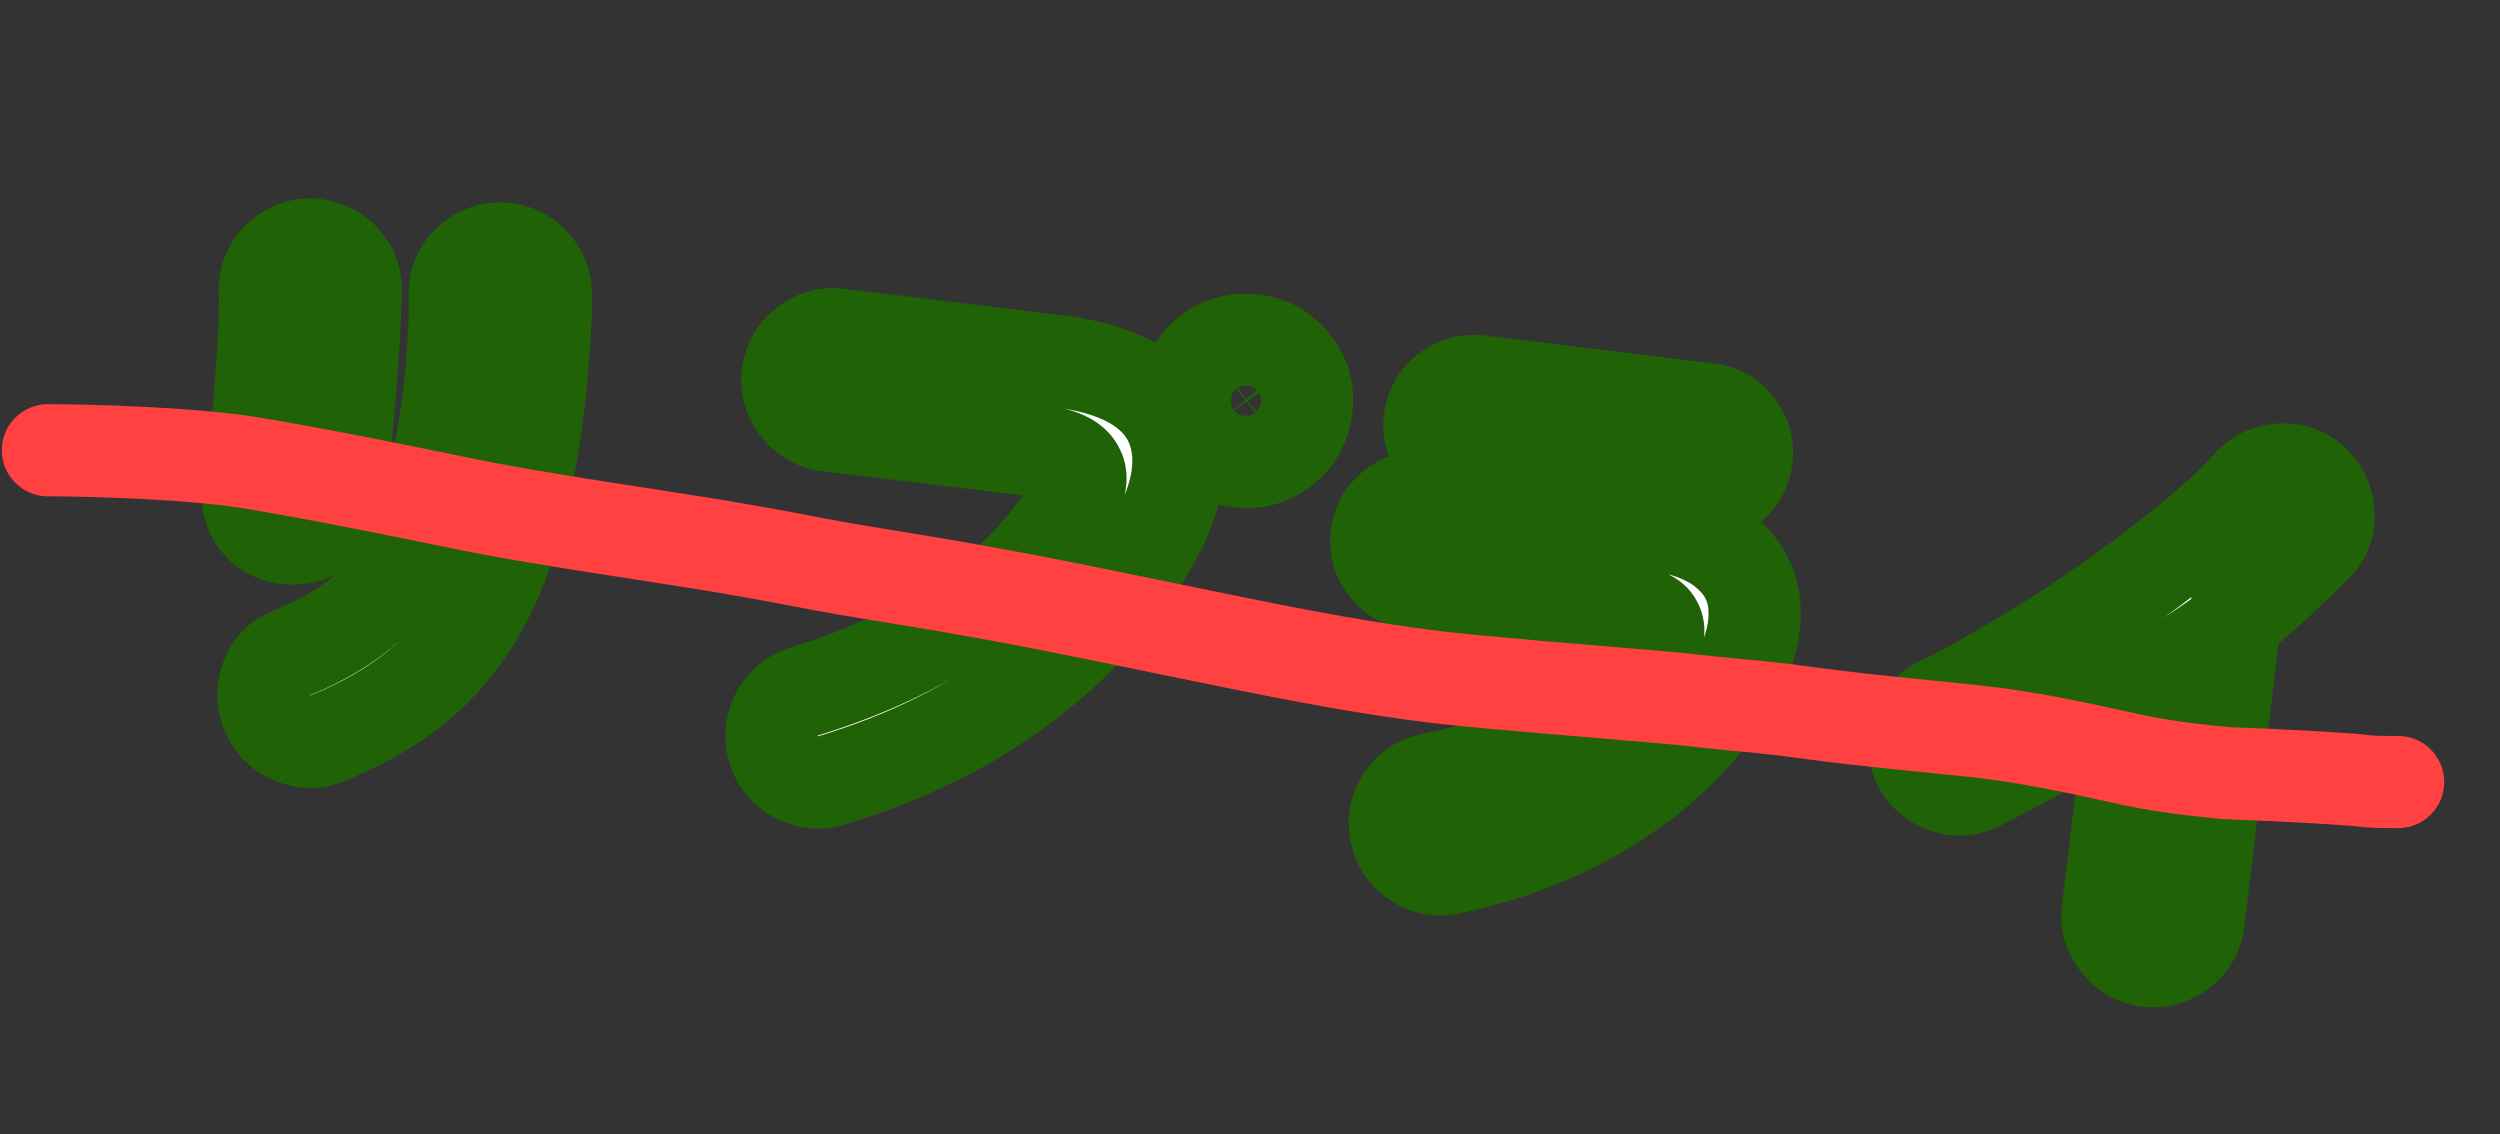 <svg width="313" height="142" viewBox="0 0 313 142" fill="none" xmlns="http://www.w3.org/2000/svg">
<rect x="0" y="0" width="313" height="142" fill="#333333" stroke="none"/>
<mask id="path-1-outside-1_40001603_10731" maskUnits="userSpaceOnUse" x="19.403" y="20.306" width="280.284" height="109.303" fill="black">
<rect fill="white" x="19.403" y="20.306" width="280.284" height="109.303"/>
<path d="M40.945 92.444C39.482 93.06 37.998 93.029 36.493 92.35C35.031 91.727 34.017 90.686 33.45 89.229C32.84 87.717 32.819 86.251 33.388 84.832C33.962 83.365 34.978 82.347 36.436 81.78C39.564 80.523 42.249 79.038 44.489 77.326C46.73 75.614 48.597 73.509 50.09 71.012C51.633 68.521 52.892 65.5 53.868 61.948C54.844 58.397 55.628 54.177 56.221 49.29C56.464 47.286 56.657 45.077 56.801 42.665C56.945 40.252 56.986 38.273 56.926 36.728C56.92 35.141 57.504 33.798 58.679 32.701C59.853 31.603 61.207 31.073 62.74 31.11C64.322 31.153 65.64 31.735 66.695 32.854C67.798 33.98 68.353 35.337 68.358 36.925C68.377 38.811 68.285 41.007 68.08 43.512C67.931 45.973 67.716 48.353 67.438 50.65C66.596 57.59 65.254 63.751 63.411 69.131C61.569 74.512 58.874 79.145 55.329 83.029C51.789 86.865 46.994 90.003 40.945 92.444ZM35.439 67.302C33.887 67.014 32.693 66.225 31.858 64.933C31.072 63.648 30.855 62.158 31.209 60.465C31.467 59.158 31.718 57.502 31.961 55.498C32.204 53.494 32.415 51.337 32.596 49.029C32.777 46.719 32.928 44.456 33.048 42.239C33.168 40.022 33.206 38.068 33.163 36.376C33.175 34.642 33.766 33.251 34.934 32.202C36.109 31.105 37.462 30.574 38.995 30.611C40.571 30.703 41.889 31.285 42.95 32.356C44.01 33.427 44.543 34.756 44.549 36.344C44.524 37.779 44.445 39.654 44.313 41.969C44.181 44.284 44.004 46.767 43.782 49.418C43.566 52.02 43.334 54.546 43.086 56.996C42.845 59.397 42.575 61.422 42.275 63.072C42.037 64.63 41.226 65.796 39.842 66.571C38.459 67.345 36.991 67.589 35.439 67.302ZM104.059 97.717C102.565 98.18 101.096 98.027 99.652 97.257C98.256 96.492 97.327 95.363 96.864 93.868C96.4 92.374 96.529 90.902 97.25 89.452C98.021 88.008 99.153 87.054 100.647 86.591C108.528 84.174 115.261 80.998 120.847 77.063C126.487 73.085 130.852 68.581 133.942 63.549C135.241 61.425 135.586 59.806 134.977 58.691C134.423 57.532 132.827 56.793 130.188 56.473L103.575 53.246C102.06 53.062 100.808 52.34 99.82 51.08C98.832 49.82 98.43 48.432 98.614 46.917C98.804 45.353 99.529 44.077 100.789 43.089C102.05 42.101 103.438 41.699 104.953 41.883L132.372 45.208C139.801 46.108 144.503 48.638 146.479 52.795C148.454 56.953 147.683 62.091 144.163 68.211C140.28 74.881 134.955 80.757 128.189 85.839C121.472 90.926 113.429 94.885 104.059 97.717ZM155.099 57.783C152.997 57.528 151.277 56.576 149.94 54.926C148.658 53.233 148.144 51.336 148.399 49.234C148.653 47.132 149.603 45.437 151.247 44.149C152.94 42.866 154.837 42.352 156.939 42.607C159.04 42.862 160.735 43.812 162.024 45.456C163.312 47.1 163.829 48.972 163.574 51.074C163.32 53.176 162.367 54.895 160.717 56.233C159.073 57.521 157.2 58.038 155.099 57.783ZM155.694 52.871C156.427 52.96 157.092 52.793 157.689 52.369C158.292 51.897 158.641 51.269 158.736 50.487C158.825 49.754 158.633 49.086 158.16 48.483C157.688 47.881 157.085 47.535 156.352 47.446C155.57 47.351 154.878 47.54 154.275 48.012C153.721 48.491 153.399 49.096 153.311 49.83C153.216 50.611 153.38 51.301 153.804 51.898C154.282 52.452 154.912 52.776 155.694 52.871ZM181.429 108.735C179.904 109.046 178.477 108.749 177.148 107.844C175.863 106.994 175.067 105.781 174.762 104.207C174.451 102.682 174.721 101.276 175.571 99.99C176.476 98.662 177.691 97.842 179.217 97.531C185.362 96.342 190.866 94.307 195.728 91.425C200.597 88.494 204.346 84.981 206.975 80.886C207.655 79.778 207.795 78.828 207.395 78.036C206.995 77.243 205.94 76.743 204.229 76.536L177.396 73.282C175.832 73.093 174.553 72.392 173.56 71.18C172.566 69.969 172.161 68.605 172.345 67.09C172.534 65.526 173.256 64.275 174.511 63.336C175.765 62.397 177.175 62.022 178.739 62.212L206.378 65.563C210.825 66.103 214.143 67.373 216.33 69.374C218.573 71.332 219.687 73.798 219.674 76.772C219.715 79.703 218.658 82.898 216.503 86.356C212.945 91.975 208.105 96.719 201.982 100.589C195.908 104.465 189.057 107.18 181.429 108.735ZM183.846 58.74C182.331 58.556 181.101 57.861 180.156 56.656C179.211 55.45 178.831 54.09 179.015 52.574C179.198 51.059 179.893 49.829 181.099 48.884C182.304 47.94 183.665 47.559 185.18 47.743L213.919 51.227C215.434 51.411 216.639 52.103 217.535 53.303C218.48 54.508 218.861 55.869 218.677 57.384C218.493 58.899 217.799 60.129 216.593 61.074C215.436 62.025 214.1 62.408 212.585 62.224L183.846 58.74ZM268.85 120.303C267.334 120.119 266.083 119.397 265.095 118.136C264.101 116.925 263.699 115.537 263.889 113.973L267.169 86.92C264.032 89.069 260.809 91.109 257.501 93.038C254.198 94.919 250.91 96.678 247.636 98.314C246.216 98.985 244.772 99.033 243.304 98.459C241.836 97.884 240.767 96.886 240.096 95.466C239.48 94.002 239.432 92.558 239.952 91.134C240.527 89.666 241.524 88.597 242.945 87.926C245.206 86.861 247.727 85.505 250.505 83.858C253.333 82.217 256.227 80.436 259.187 78.513C262.154 76.542 265.053 74.513 267.885 72.427C270.772 70.297 273.378 68.232 275.704 66.233C278.078 64.24 280.013 62.391 281.509 60.688C282.592 59.53 283.908 58.896 285.459 58.787C287.059 58.683 288.441 59.148 289.605 60.182C290.769 61.216 291.403 62.533 291.506 64.132C291.665 65.689 291.202 67.046 290.12 68.204C288.593 69.755 286.965 71.318 285.236 72.894C283.557 74.476 281.755 76.043 279.831 77.595L275.253 115.351C275.063 116.915 274.341 118.166 273.086 119.105C271.826 120.093 270.414 120.492 268.85 120.303Z"/>
</mask>
<path d="M40.945 92.444C39.482 93.06 37.998 93.029 36.493 92.35C35.031 91.727 34.017 90.686 33.45 89.229C32.84 87.717 32.819 86.251 33.388 84.832C33.962 83.365 34.978 82.347 36.436 81.78C39.564 80.523 42.249 79.038 44.489 77.326C46.73 75.614 48.597 73.509 50.09 71.012C51.633 68.521 52.892 65.5 53.868 61.948C54.844 58.397 55.628 54.177 56.221 49.29C56.464 47.286 56.657 45.077 56.801 42.665C56.945 40.252 56.986 38.273 56.926 36.728C56.92 35.141 57.504 33.798 58.679 32.701C59.853 31.603 61.207 31.073 62.74 31.11C64.322 31.153 65.64 31.735 66.695 32.854C67.798 33.98 68.353 35.337 68.358 36.925C68.377 38.811 68.285 41.007 68.08 43.512C67.931 45.973 67.716 48.353 67.438 50.65C66.596 57.59 65.254 63.751 63.411 69.131C61.569 74.512 58.874 79.145 55.329 83.029C51.789 86.865 46.994 90.003 40.945 92.444ZM35.439 67.302C33.887 67.014 32.693 66.225 31.858 64.933C31.072 63.648 30.855 62.158 31.209 60.465C31.467 59.158 31.718 57.502 31.961 55.498C32.204 53.494 32.415 51.337 32.596 49.029C32.777 46.719 32.928 44.456 33.048 42.239C33.168 40.022 33.206 38.068 33.163 36.376C33.175 34.642 33.766 33.251 34.934 32.202C36.109 31.105 37.462 30.574 38.995 30.611C40.571 30.703 41.889 31.285 42.95 32.356C44.01 33.427 44.543 34.756 44.549 36.344C44.524 37.779 44.445 39.654 44.313 41.969C44.181 44.284 44.004 46.767 43.782 49.418C43.566 52.02 43.334 54.546 43.086 56.996C42.845 59.397 42.575 61.422 42.275 63.072C42.037 64.63 41.226 65.796 39.842 66.571C38.459 67.345 36.991 67.589 35.439 67.302ZM104.059 97.717C102.565 98.18 101.096 98.027 99.652 97.257C98.256 96.492 97.327 95.363 96.864 93.868C96.4 92.374 96.529 90.902 97.25 89.452C98.021 88.008 99.153 87.054 100.647 86.591C108.528 84.174 115.261 80.998 120.847 77.063C126.487 73.085 130.852 68.581 133.942 63.549C135.241 61.425 135.586 59.806 134.977 58.691C134.423 57.532 132.827 56.793 130.188 56.473L103.575 53.246C102.06 53.062 100.808 52.34 99.82 51.08C98.832 49.82 98.43 48.432 98.614 46.917C98.804 45.353 99.529 44.077 100.789 43.089C102.05 42.101 103.438 41.699 104.953 41.883L132.372 45.208C139.801 46.108 144.503 48.638 146.479 52.795C148.454 56.953 147.683 62.091 144.163 68.211C140.28 74.881 134.955 80.757 128.189 85.839C121.472 90.926 113.429 94.885 104.059 97.717ZM155.099 57.783C152.997 57.528 151.277 56.576 149.94 54.926C148.658 53.233 148.144 51.336 148.399 49.234C148.653 47.132 149.603 45.437 151.247 44.149C152.94 42.866 154.837 42.352 156.939 42.607C159.04 42.862 160.735 43.812 162.024 45.456C163.312 47.1 163.829 48.972 163.574 51.074C163.32 53.176 162.367 54.895 160.717 56.233C159.073 57.521 157.2 58.038 155.099 57.783ZM155.694 52.871C156.427 52.96 157.092 52.793 157.689 52.369C158.292 51.897 158.641 51.269 158.736 50.487C158.825 49.754 158.633 49.086 158.16 48.483C157.688 47.881 157.085 47.535 156.352 47.446C155.57 47.351 154.878 47.54 154.275 48.012C153.721 48.491 153.399 49.096 153.311 49.83C153.216 50.611 153.38 51.301 153.804 51.898C154.282 52.452 154.912 52.776 155.694 52.871ZM181.429 108.735C179.904 109.046 178.477 108.749 177.148 107.844C175.863 106.994 175.067 105.781 174.762 104.207C174.451 102.682 174.721 101.276 175.571 99.99C176.476 98.662 177.691 97.842 179.217 97.531C185.362 96.342 190.866 94.307 195.728 91.425C200.597 88.494 204.346 84.981 206.975 80.886C207.655 79.778 207.795 78.828 207.395 78.036C206.995 77.243 205.94 76.743 204.229 76.536L177.396 73.282C175.832 73.093 174.553 72.392 173.56 71.18C172.566 69.969 172.161 68.605 172.345 67.09C172.534 65.526 173.256 64.275 174.511 63.336C175.765 62.397 177.175 62.022 178.739 62.212L206.378 65.563C210.825 66.103 214.143 67.373 216.33 69.374C218.573 71.332 219.687 73.798 219.674 76.772C219.715 79.703 218.658 82.898 216.503 86.356C212.945 91.975 208.105 96.719 201.982 100.589C195.908 104.465 189.057 107.18 181.429 108.735ZM183.846 58.74C182.331 58.556 181.101 57.861 180.156 56.656C179.211 55.45 178.831 54.09 179.015 52.574C179.198 51.059 179.893 49.829 181.099 48.884C182.304 47.94 183.665 47.559 185.18 47.743L213.919 51.227C215.434 51.411 216.639 52.103 217.535 53.303C218.48 54.508 218.861 55.869 218.677 57.384C218.493 58.899 217.799 60.129 216.593 61.074C215.436 62.025 214.1 62.408 212.585 62.224L183.846 58.74ZM268.85 120.303C267.334 120.119 266.083 119.397 265.095 118.136C264.101 116.925 263.699 115.537 263.889 113.973L267.169 86.92C264.032 89.069 260.809 91.109 257.501 93.038C254.198 94.919 250.91 96.678 247.636 98.314C246.216 98.985 244.772 99.033 243.304 98.459C241.836 97.884 240.767 96.886 240.096 95.466C239.48 94.002 239.432 92.558 239.952 91.134C240.527 89.666 241.524 88.597 242.945 87.926C245.206 86.861 247.727 85.505 250.505 83.858C253.333 82.217 256.227 80.436 259.187 78.513C262.154 76.542 265.053 74.513 267.885 72.427C270.772 70.297 273.378 68.232 275.704 66.233C278.078 64.24 280.013 62.391 281.509 60.688C282.592 59.53 283.908 58.896 285.459 58.787C287.059 58.683 288.441 59.148 289.605 60.182C290.769 61.216 291.403 62.533 291.506 64.132C291.665 65.689 291.202 67.046 290.12 68.204C288.593 69.755 286.965 71.318 285.236 72.894C283.557 74.476 281.755 76.043 279.831 77.595L275.253 115.351C275.063 116.915 274.341 118.166 273.086 119.105C271.826 120.093 270.414 120.492 268.85 120.303Z" fill="white"/>
<path d="M40.945 92.444L38.787 87.094L38.746 87.11L38.707 87.126L40.945 92.444ZM36.493 92.35L38.864 87.091L38.811 87.067L38.757 87.044L36.493 92.35ZM33.45 89.229L38.826 87.136L38.813 87.103L38.8 87.07L33.45 89.229ZM33.388 84.832L38.743 86.979L38.752 86.958L38.76 86.936L33.388 84.832ZM36.436 81.78L38.528 87.157L38.558 87.145L38.588 87.133L36.436 81.78ZM44.489 77.326L47.992 81.911L47.992 81.911L44.489 77.326ZM50.09 71.012L45.185 67.976L45.161 68.013L45.139 68.052L50.09 71.012ZM53.868 61.948L48.304 60.419L48.304 60.419L53.868 61.948ZM56.801 42.665L51.042 42.322L51.042 42.322L56.801 42.665ZM56.926 36.728L51.156 36.75L51.157 36.852L51.161 36.955L56.926 36.728ZM58.679 32.701L54.74 28.485L54.74 28.485L58.679 32.701ZM62.74 31.11L62.897 25.343L62.888 25.343L62.88 25.342L62.74 31.11ZM66.695 32.854L62.494 36.81L62.534 36.852L62.574 36.893L66.695 32.854ZM68.358 36.925L62.589 36.946L62.589 36.965L62.589 36.983L68.358 36.925ZM68.08 43.512L62.33 43.042L62.325 43.102L62.321 43.161L68.08 43.512ZM63.411 69.131L68.87 71.001L63.411 69.131ZM55.329 83.029L59.569 86.942L59.579 86.931L59.59 86.919L55.329 83.029ZM35.439 67.302L34.389 72.975L34.389 72.975L35.439 67.302ZM31.858 64.933L26.936 67.944L26.974 68.005L27.013 68.066L31.858 64.933ZM31.209 60.465L36.857 61.647L36.864 61.614L36.87 61.581L31.209 60.465ZM32.596 49.029L26.844 48.578L32.596 49.029ZM33.048 42.239L38.809 42.551L33.048 42.239ZM33.163 36.376L27.394 36.337L27.393 36.43L27.396 36.523L33.163 36.376ZM34.934 32.202L38.787 36.496L38.831 36.458L38.873 36.418L34.934 32.202ZM38.995 30.611L39.331 24.852L39.233 24.846L39.135 24.844L38.995 30.611ZM42.95 32.356L38.85 36.415L38.85 36.415L42.95 32.356ZM44.549 36.344L50.318 36.445L50.319 36.384L50.319 36.322L44.549 36.344ZM43.782 49.418L38.033 48.936L38.032 48.94L43.782 49.418ZM43.086 56.996L37.346 56.416L37.346 56.418L43.086 56.996ZM42.275 63.072L36.598 62.042L36.584 62.12L36.572 62.199L42.275 63.072ZM39.842 66.571L37.024 61.537L37.024 61.537L39.842 66.571ZM40.945 92.444L38.707 87.126C38.68 87.138 38.686 87.132 38.721 87.125C38.757 87.118 38.804 87.113 38.856 87.114C38.907 87.115 38.941 87.122 38.951 87.124C38.959 87.126 38.931 87.121 38.864 87.091L36.493 92.35L34.122 97.61C37.023 98.918 40.178 99.027 43.184 97.761L40.945 92.444ZM36.493 92.35L38.757 87.044C38.704 87.021 38.688 87.009 38.699 87.016C38.71 87.023 38.736 87.043 38.767 87.075C38.798 87.106 38.82 87.137 38.834 87.157C38.846 87.177 38.841 87.174 38.826 87.136L33.45 89.229L28.073 91.321C29.213 94.252 31.366 96.436 34.229 97.657L36.493 92.35ZM33.45 89.229L38.8 87.07C38.765 86.982 38.751 86.929 38.747 86.908C38.743 86.888 38.745 86.892 38.746 86.914C38.746 86.937 38.744 86.962 38.74 86.982C38.736 87.002 38.734 87.002 38.743 86.979L33.388 84.832L28.032 82.685C26.87 85.585 26.973 88.596 28.099 91.388L33.45 89.229ZM33.388 84.832L38.76 86.936C38.775 86.897 38.779 86.898 38.761 86.926C38.742 86.956 38.71 86.999 38.663 87.045C38.617 87.092 38.572 87.126 38.538 87.148C38.505 87.169 38.498 87.169 38.528 87.157L36.436 81.78L34.343 76.403C31.37 77.56 29.173 79.773 28.015 82.729L33.388 84.832ZM36.436 81.78L38.588 87.133C42.108 85.718 45.266 83.993 47.992 81.911L44.489 77.326L40.987 72.741C39.231 74.083 37.02 75.327 34.284 76.427L36.436 81.78ZM44.489 77.326L47.992 81.911C50.833 79.74 53.186 77.078 55.042 73.973L50.09 71.012L45.139 68.052C44.009 69.941 42.628 71.488 40.987 72.741L44.489 77.326ZM50.09 71.012L54.996 74.049C56.892 70.987 58.344 67.43 59.431 63.477L53.868 61.948L48.304 60.419C47.439 63.569 46.373 66.055 45.185 67.976L50.09 71.012ZM53.868 61.948L59.431 63.477C60.503 59.578 61.332 55.066 61.949 49.984L56.221 49.29L50.493 48.595C49.924 53.288 49.185 57.215 48.304 60.419L53.868 61.948ZM56.221 49.29L61.949 49.984C62.208 47.843 62.411 45.516 62.56 43.008L56.801 42.665L51.042 42.322C50.904 44.639 50.72 46.728 50.493 48.595L56.221 49.29ZM56.801 42.665L62.56 43.008C62.71 40.498 62.762 38.311 62.691 36.502L56.926 36.728L51.161 36.955C51.211 38.235 51.18 40.006 51.042 42.322L56.801 42.665ZM56.926 36.728L62.695 36.707C62.695 36.669 62.699 36.67 62.692 36.701C62.686 36.734 62.673 36.781 62.65 36.833C62.627 36.886 62.603 36.923 62.589 36.944C62.575 36.963 62.579 36.952 62.618 36.916L58.679 32.701L54.74 28.485C52.409 30.663 51.145 33.534 51.156 36.75L56.926 36.728ZM58.679 32.701L62.618 36.916C62.676 36.862 62.71 36.839 62.716 36.835C62.72 36.833 62.718 36.834 62.711 36.838C62.704 36.842 62.693 36.847 62.679 36.852C62.665 36.858 62.65 36.863 62.635 36.867C62.62 36.871 62.606 36.874 62.595 36.876C62.59 36.877 62.586 36.877 62.583 36.878C62.582 36.878 62.581 36.878 62.58 36.878C62.579 36.878 62.579 36.878 62.579 36.878C62.579 36.878 62.579 36.878 62.58 36.878C62.581 36.878 62.582 36.878 62.584 36.878C62.587 36.878 62.593 36.878 62.6 36.878L62.74 31.11L62.88 25.342C59.757 25.267 56.959 26.412 54.74 28.485L58.679 32.701ZM62.74 31.11L62.583 36.878C62.647 36.879 62.67 36.885 62.663 36.884C62.654 36.882 62.626 36.875 62.587 36.858C62.547 36.84 62.515 36.821 62.492 36.804C62.471 36.789 62.472 36.786 62.494 36.81L66.695 32.854L70.895 28.899C68.754 26.626 65.965 25.426 62.897 25.343L62.74 31.11ZM66.695 32.854L62.574 36.893C62.613 36.932 62.624 36.951 62.621 36.947C62.62 36.945 62.617 36.939 62.612 36.93C62.607 36.922 62.602 36.911 62.597 36.899C62.593 36.888 62.589 36.877 62.587 36.869C62.584 36.86 62.583 36.856 62.583 36.856C62.583 36.856 62.585 36.863 62.586 36.877C62.587 36.891 62.589 36.914 62.589 36.946L68.358 36.925L74.128 36.903C74.117 33.825 72.979 31.023 70.815 28.816L66.695 32.854ZM68.358 36.925L62.589 36.983C62.606 38.647 62.525 40.66 62.33 43.042L68.08 43.512L73.831 43.981C74.045 41.355 74.149 38.976 74.128 36.866L68.358 36.925ZM68.08 43.512L62.321 43.161C62.178 45.515 61.974 47.78 61.71 49.955L67.438 50.65L73.165 51.344C73.459 48.925 73.683 46.431 73.839 43.862L68.08 43.512ZM67.438 50.65L61.71 49.955C60.907 56.583 59.64 62.337 57.953 67.262L63.411 69.131L68.87 71.001C70.869 65.164 72.286 58.597 73.165 51.344L67.438 50.65ZM63.411 69.131L57.953 67.262C56.346 71.956 54.038 75.885 51.067 79.14L55.329 83.029L59.59 86.919C63.711 82.404 66.792 77.068 68.87 71.001L63.411 69.131ZM55.329 83.029L51.089 79.117C48.253 82.189 44.236 84.895 38.787 87.094L40.945 92.444L43.104 97.794C49.752 95.112 55.324 91.542 59.569 86.942L55.329 83.029ZM35.439 67.302L36.489 61.628C36.437 61.619 36.427 61.612 36.449 61.621C36.471 61.63 36.513 61.649 36.562 61.682C36.612 61.715 36.653 61.75 36.683 61.78C36.711 61.809 36.716 61.82 36.703 61.8L31.858 64.933L27.013 68.066C28.735 70.729 31.323 72.407 34.389 72.975L35.439 67.302ZM31.858 64.933L36.78 61.922C36.782 61.926 36.791 61.943 36.801 61.97C36.811 61.997 36.815 62.017 36.816 62.023C36.818 62.039 36.798 61.929 36.857 61.647L31.209 60.465L25.562 59.284C24.955 62.188 25.269 65.219 26.936 67.944L31.858 64.933ZM31.209 60.465L36.87 61.581C37.165 60.083 37.436 58.274 37.688 56.192L31.961 55.498L26.233 54.803C25.999 56.73 25.769 58.233 25.549 59.35L31.209 60.465ZM31.961 55.498L37.688 56.192C37.942 54.096 38.162 51.858 38.348 49.479L32.596 49.029L26.844 48.578C26.669 50.817 26.465 52.891 26.233 54.803L31.961 55.498ZM32.596 49.029L38.348 49.479C38.532 47.126 38.686 44.816 38.809 42.551L33.048 42.239L27.286 41.927C27.169 44.096 27.022 46.313 26.844 48.578L32.596 49.029ZM33.048 42.239L38.809 42.551C38.935 40.225 38.979 38.113 38.931 36.23L33.163 36.376L27.396 36.523C27.434 38.023 27.401 39.819 27.286 41.927L33.048 42.239ZM33.163 36.376L38.933 36.416C38.934 36.304 38.943 36.246 38.946 36.231C38.949 36.218 38.946 36.24 38.926 36.285C38.907 36.331 38.879 36.381 38.846 36.427C38.814 36.472 38.79 36.494 38.787 36.496L34.934 32.202L31.081 27.908C28.569 30.162 27.416 33.167 27.394 36.337L33.163 36.376ZM34.934 32.202L38.873 36.418C38.932 36.363 38.965 36.341 38.972 36.337C38.975 36.334 38.973 36.336 38.966 36.339C38.959 36.343 38.948 36.348 38.934 36.354C38.92 36.359 38.906 36.364 38.89 36.368C38.875 36.373 38.861 36.375 38.851 36.377C38.846 36.378 38.841 36.379 38.838 36.379C38.837 36.379 38.836 36.379 38.835 36.379C38.834 36.38 38.834 36.38 38.834 36.38C38.834 36.38 38.834 36.38 38.835 36.38C38.836 36.379 38.837 36.379 38.839 36.379C38.843 36.379 38.848 36.379 38.856 36.379L38.995 30.611L39.135 24.844C36.013 24.768 33.215 25.913 30.995 27.986L34.934 32.202ZM38.995 30.611L38.66 36.371C38.746 36.376 38.798 36.386 38.822 36.392C38.844 36.397 38.847 36.4 38.838 36.395C38.828 36.391 38.819 36.386 38.815 36.383C38.811 36.38 38.823 36.388 38.85 36.415L42.95 32.356L47.05 28.296C44.936 26.162 42.255 25.022 39.331 24.852L38.995 30.611ZM42.95 32.356L38.85 36.415C38.864 36.429 38.857 36.424 38.84 36.398C38.822 36.372 38.804 36.339 38.79 36.303C38.776 36.268 38.772 36.248 38.772 36.249C38.773 36.253 38.779 36.288 38.78 36.365L44.549 36.344L50.319 36.322C50.308 33.311 49.236 30.504 47.05 28.296L42.95 32.356ZM44.549 36.344L38.781 36.242C38.757 37.57 38.683 39.361 38.553 41.641L44.313 41.969L50.074 42.297C50.208 39.946 50.291 37.987 50.318 36.445L44.549 36.344ZM44.313 41.969L38.553 41.641C38.425 43.897 38.251 46.329 38.033 48.936L43.782 49.418L49.532 49.9C49.758 47.205 49.938 44.67 50.074 42.297L44.313 41.969ZM43.782 49.418L38.032 48.94C37.819 51.51 37.59 54.002 37.346 56.416L43.086 56.996L48.827 57.576C49.078 55.09 49.313 52.53 49.532 49.896L43.782 49.418ZM43.086 56.996L37.346 56.418C37.114 58.727 36.861 60.591 36.598 62.042L42.275 63.072L47.952 64.102C48.288 62.253 48.576 60.066 48.827 57.573L43.086 56.996ZM42.275 63.072L36.572 62.199C36.571 62.204 36.601 62.037 36.751 61.822C36.9 61.607 37.042 61.527 37.024 61.537L39.842 66.571L42.661 71.605C45.585 69.968 47.469 67.272 47.978 63.945L42.275 63.072ZM39.842 66.571L37.024 61.537C36.81 61.656 36.711 61.669 36.489 61.628L35.439 67.302L34.389 72.975C37.272 73.508 40.108 73.035 42.661 71.605L39.842 66.571ZM104.059 97.717L102.39 92.194L102.37 92.2L102.35 92.206L104.059 97.717ZM99.652 97.257L96.879 102.317L96.908 102.332L96.936 102.347L99.652 97.257ZM97.25 89.452L92.16 86.737L92.121 86.809L92.085 86.882L97.25 89.452ZM100.647 86.591L98.956 81.075L98.947 81.077L98.938 81.08L100.647 86.591ZM120.847 77.063L124.17 81.779L124.172 81.778L120.847 77.063ZM133.942 63.549L138.858 66.569L138.864 66.56L133.942 63.549ZM134.977 58.691L129.772 61.18L129.839 61.319L129.913 61.455L134.977 58.691ZM146.479 52.795L141.268 55.271L141.268 55.271L146.479 52.795ZM144.163 68.211L149.149 71.114L149.157 71.1L149.165 71.087L144.163 68.211ZM128.189 85.839L124.724 81.225L124.715 81.232L124.706 81.239L128.189 85.839ZM149.94 54.926L145.341 58.41L145.398 58.485L145.458 58.559L149.94 54.926ZM151.247 44.149L147.763 39.55L147.725 39.578L147.688 39.608L151.247 44.149ZM162.024 45.456L157.483 49.014L162.024 45.456ZM160.717 56.233L164.276 60.774L164.313 60.745L164.35 60.715L160.717 56.233ZM157.689 52.369L161.028 57.074L161.14 56.995L161.248 56.91L157.689 52.369ZM158.16 48.483L162.702 44.925L158.16 48.483ZM154.275 48.012L150.716 43.471L150.608 43.556L150.504 43.645L154.275 48.012ZM153.804 51.898L149.098 55.237L149.257 55.461L149.437 55.669L153.804 51.898ZM104.059 97.717L102.35 92.206C102.334 92.211 102.326 92.213 102.326 92.213C102.326 92.213 102.331 92.212 102.343 92.21C102.354 92.209 102.368 92.208 102.385 92.208C102.402 92.208 102.419 92.209 102.435 92.211C102.452 92.213 102.465 92.215 102.474 92.217C102.483 92.219 102.486 92.22 102.483 92.219C102.477 92.217 102.439 92.204 102.367 92.166L99.652 97.257L96.936 102.347C99.67 103.805 102.728 104.17 105.768 103.227L104.059 97.717ZM99.652 97.257L102.424 92.197C102.364 92.164 102.339 92.144 102.337 92.142C102.335 92.141 102.338 92.142 102.343 92.148C102.349 92.153 102.356 92.161 102.363 92.17C102.371 92.18 102.378 92.189 102.384 92.198C102.39 92.206 102.393 92.213 102.395 92.216C102.398 92.222 102.389 92.207 102.374 92.159L96.864 93.868L91.353 95.578C92.268 98.528 94.196 100.846 96.879 102.317L99.652 97.257ZM96.864 93.868L102.374 92.159C102.361 92.115 102.36 92.099 102.36 92.105C102.361 92.112 102.362 92.128 102.36 92.147C102.359 92.165 102.356 92.169 102.36 92.155C102.365 92.14 102.379 92.096 102.416 92.022L97.25 89.452L92.085 86.882C90.728 89.609 90.433 92.611 91.353 95.578L96.864 93.868ZM97.25 89.452L102.341 92.167C102.381 92.092 102.408 92.056 102.416 92.047C102.422 92.039 102.415 92.048 102.394 92.066C102.384 92.075 102.373 92.083 102.362 92.09C102.351 92.098 102.341 92.104 102.334 92.108C102.318 92.116 102.322 92.112 102.357 92.101L100.647 86.591L98.938 81.08C95.92 82.016 93.609 84.02 92.16 86.737L97.25 89.452ZM100.647 86.591L102.339 92.106C110.686 89.547 117.996 86.129 124.17 81.779L120.847 77.063L117.524 72.346C112.527 75.867 106.371 78.801 98.956 81.075L100.647 86.591ZM120.847 77.063L124.172 81.778C130.345 77.424 135.295 72.37 138.858 66.569L133.942 63.549L129.025 60.53C126.409 64.791 122.629 68.746 117.522 72.348L120.847 77.063ZM133.942 63.549L138.864 66.56C140.248 64.296 142.297 60.06 140.042 55.927L134.977 58.691L129.913 61.455C129.663 60.996 129.548 60.545 129.512 60.175C129.478 59.824 129.52 59.597 129.532 59.539C129.544 59.483 129.538 59.542 129.455 59.731C129.373 59.916 129.237 60.184 129.02 60.539L133.942 63.549ZM134.977 58.691L140.182 56.202C139.143 54.029 137.356 52.758 135.788 52.032C134.239 51.315 132.527 50.945 130.882 50.746L130.188 56.473L129.493 62.201C129.964 62.258 130.318 62.326 130.572 62.389C130.697 62.42 130.789 62.448 130.852 62.47C130.915 62.492 130.943 62.504 130.941 62.503C130.938 62.502 130.899 62.484 130.833 62.442C130.766 62.4 130.667 62.331 130.549 62.227C130.305 62.011 130.005 61.667 129.772 61.18L134.977 58.691ZM130.188 56.473L130.882 50.746L104.269 47.519L103.575 53.246L102.88 58.974L129.493 62.201L130.188 56.473ZM103.575 53.246L104.269 47.519C104.246 47.516 104.254 47.515 104.283 47.524C104.313 47.534 104.349 47.55 104.383 47.569C104.4 47.579 104.413 47.588 104.422 47.594C104.431 47.601 104.436 47.605 104.435 47.605C104.434 47.604 104.408 47.581 104.361 47.521L99.82 51.08L95.279 54.639C97.159 57.038 99.765 58.596 102.88 58.974L103.575 53.246ZM99.82 51.08L104.361 47.521C104.315 47.462 104.299 47.431 104.298 47.43C104.298 47.429 104.3 47.434 104.305 47.445C104.309 47.456 104.314 47.47 104.32 47.488C104.331 47.527 104.337 47.565 104.34 47.596C104.342 47.627 104.339 47.634 104.342 47.611L98.614 46.917L92.887 46.222C92.509 49.338 93.399 52.24 95.279 54.639L99.82 51.08ZM98.614 46.917L104.342 47.611C104.345 47.587 104.348 47.573 104.349 47.566C104.35 47.56 104.351 47.56 104.349 47.566C104.347 47.573 104.343 47.583 104.337 47.596C104.331 47.609 104.324 47.623 104.316 47.637C104.309 47.651 104.301 47.663 104.294 47.672C104.287 47.682 104.283 47.687 104.282 47.688C104.281 47.689 104.285 47.685 104.295 47.675C104.305 47.666 104.322 47.65 104.348 47.63L100.789 43.089L97.23 38.548C94.788 40.462 93.264 43.111 92.887 46.222L98.614 46.917ZM100.789 43.089L104.348 47.63C104.408 47.583 104.439 47.567 104.44 47.566C104.441 47.566 104.435 47.569 104.425 47.573C104.414 47.578 104.399 47.583 104.381 47.588C104.343 47.599 104.304 47.606 104.273 47.608C104.242 47.61 104.235 47.608 104.258 47.61L104.953 41.883L105.647 36.155C102.532 35.777 99.629 36.668 97.23 38.548L100.789 43.089ZM104.953 41.883L104.258 47.61L131.677 50.935L132.372 45.208L133.066 39.48L105.647 36.155L104.953 41.883ZM132.372 45.208L131.677 50.935C138.412 51.752 140.573 53.809 141.268 55.271L146.479 52.795L151.69 50.319C148.434 43.466 141.19 40.465 133.066 39.48L132.372 45.208ZM146.479 52.795L141.268 55.271C142.064 56.948 142.262 59.944 139.162 65.335L144.163 68.211L149.165 71.087C153.103 64.239 154.844 56.957 151.69 50.319L146.479 52.795ZM144.163 68.211L139.177 65.308C135.717 71.251 130.933 76.562 124.724 81.225L128.189 85.839L131.654 90.452C138.976 84.953 144.842 78.512 149.149 71.114L144.163 68.211ZM128.189 85.839L124.706 81.239C118.614 85.853 111.209 89.529 102.39 92.194L104.059 97.717L105.728 103.239C115.648 100.242 124.33 95.999 131.672 90.438L128.189 85.839ZM155.099 57.783L155.793 52.055C155.183 51.981 154.82 51.784 154.422 51.293L149.94 54.926L145.458 58.559C147.735 61.368 150.81 63.075 154.404 63.511L155.099 57.783ZM149.94 54.926L154.539 51.442C154.157 50.938 154.052 50.538 154.126 49.928L148.399 49.234L142.671 48.539C142.235 52.133 143.158 55.528 145.341 58.41L149.94 54.926ZM148.399 49.234L154.126 49.928C154.2 49.323 154.384 49.02 154.806 48.69L151.247 44.149L147.688 39.608C144.821 41.854 143.107 44.942 142.671 48.539L148.399 49.234ZM151.247 44.149L154.731 48.748C155.235 48.366 155.635 48.261 156.244 48.335L156.939 42.607L157.633 36.88C154.04 36.444 150.645 37.366 147.763 39.55L151.247 44.149ZM156.939 42.607L156.244 48.335C156.85 48.408 157.152 48.593 157.483 49.014L162.024 45.456L166.565 41.897C164.318 39.03 161.231 37.316 157.633 36.88L156.939 42.607ZM162.024 45.456L157.483 49.014C157.813 49.436 157.92 49.774 157.847 50.38L163.574 51.074L169.302 51.769C169.738 48.171 168.812 44.763 166.565 41.897L162.024 45.456ZM163.574 51.074L157.847 50.38C157.773 50.989 157.575 51.352 157.084 51.75L160.717 56.233L164.35 60.715C167.159 58.438 168.866 55.362 169.302 51.769L163.574 51.074ZM160.717 56.233L157.158 51.691C156.737 52.022 156.399 52.129 155.793 52.055L155.099 57.783L154.404 63.511C158.002 63.947 161.409 63.02 164.276 60.774L160.717 56.233ZM155.694 52.871L155 58.599C157.143 58.859 159.249 58.337 161.028 57.074L157.689 52.369L154.35 47.664C154.595 47.49 154.929 47.319 155.335 47.217C155.74 47.115 156.107 47.109 156.389 47.143L155.694 52.871ZM157.689 52.369L161.248 56.91C163.093 55.464 164.19 53.434 164.463 51.182L158.736 50.487L153.008 49.793C153.042 49.516 153.138 49.14 153.361 48.74C153.585 48.337 153.868 48.034 154.13 47.828L157.689 52.369ZM158.736 50.487L164.463 51.182C164.744 48.868 164.079 46.682 162.702 44.925L158.16 48.483L153.619 52.042C153.444 51.819 153.242 51.478 153.113 51.029C152.983 50.575 152.965 50.144 153.008 49.793L158.736 50.487ZM158.16 48.483L162.702 44.925C161.324 43.167 159.361 41.999 157.047 41.718L156.352 47.446L155.658 53.173C155.306 53.131 154.892 53.011 154.483 52.776C154.077 52.543 153.795 52.266 153.619 52.042L158.16 48.483ZM156.352 47.446L157.047 41.718C154.794 41.445 152.561 42.025 150.716 43.471L154.275 48.012L157.834 52.553C157.571 52.759 157.209 52.961 156.764 53.083C156.323 53.203 155.935 53.207 155.658 53.173L156.352 47.446ZM154.275 48.012L150.504 43.645C148.853 45.071 147.843 46.991 147.583 49.135L153.311 49.83L159.038 50.524C159.004 50.806 158.911 51.16 158.715 51.53C158.518 51.9 158.273 52.183 158.046 52.379L154.275 48.012ZM153.311 49.83L147.583 49.135C147.33 51.223 147.778 53.376 149.098 55.237L153.804 51.898L158.509 48.559C158.711 48.843 158.88 49.197 158.975 49.595C159.068 49.986 159.064 50.311 159.038 50.524L153.311 49.83ZM153.804 51.898L149.437 55.669C150.929 57.396 152.911 58.345 155 58.599L155.694 52.871L156.389 47.143C156.601 47.169 156.919 47.243 157.276 47.427C157.639 47.614 157.943 47.863 158.17 48.127L153.804 51.898ZM181.429 108.735L182.581 114.388L181.429 108.735ZM177.148 107.844L180.396 103.076L180.364 103.053L180.331 103.032L177.148 107.844ZM174.762 104.207L180.426 103.11L180.421 103.082L180.416 103.055L174.762 104.207ZM175.571 99.99L170.803 96.742L170.781 96.775L170.759 96.808L175.571 99.99ZM179.217 97.531L178.121 91.867L178.093 91.872L178.065 91.878L179.217 97.531ZM195.728 91.425L198.67 96.388L198.687 96.378L198.704 96.368L195.728 91.425ZM206.975 80.886L211.83 84.003L211.861 83.954L211.892 83.904L206.975 80.886ZM207.395 78.036L202.244 80.635L202.244 80.635L207.395 78.036ZM173.56 71.18L169.099 74.839L169.099 74.839L173.56 71.18ZM216.33 69.374L212.436 73.631L212.485 73.676L212.535 73.72L216.33 69.374ZM219.674 76.772L213.904 76.746L213.904 76.8L213.905 76.853L219.674 76.772ZM216.503 86.356L221.378 89.442L221.389 89.425L221.4 89.407L216.503 86.356ZM201.982 100.589L198.899 95.712L198.889 95.719L198.878 95.725L201.982 100.589ZM180.156 56.656L175.615 60.215L175.615 60.215L180.156 56.656ZM181.099 48.884L184.658 53.425L184.658 53.425L181.099 48.884ZM217.535 53.303L212.913 56.755L212.953 56.809L212.994 56.862L217.535 53.303ZM216.593 61.074L213.034 56.533L212.981 56.574L212.93 56.617L216.593 61.074ZM181.429 108.735L180.277 103.082C180.246 103.088 180.247 103.085 180.276 103.085C180.306 103.085 180.346 103.088 180.39 103.097C180.434 103.106 180.462 103.117 180.47 103.12C180.477 103.123 180.452 103.114 180.396 103.076L177.148 107.844L173.9 112.612C176.469 114.362 179.475 115.022 182.581 114.388L181.429 108.735ZM177.148 107.844L180.331 103.032C180.309 103.017 180.315 103.019 180.337 103.041C180.36 103.063 180.387 103.095 180.412 103.132C180.436 103.169 180.447 103.195 180.449 103.201C180.451 103.206 180.44 103.179 180.426 103.11L174.762 104.207L169.098 105.304C169.684 108.331 171.33 110.913 173.965 112.656L177.148 107.844ZM174.762 104.207L180.416 103.055C180.405 103.004 180.407 102.989 180.407 103.004C180.407 103.02 180.406 103.053 180.397 103.096C180.389 103.139 180.378 103.173 180.369 103.194C180.361 103.214 180.361 103.207 180.383 103.173L175.571 99.99L170.759 96.808C169.055 99.384 168.496 102.352 169.109 105.359L174.762 104.207ZM175.571 99.99L180.339 103.239C180.382 103.176 180.409 103.148 180.414 103.142C180.417 103.139 180.416 103.141 180.411 103.145C180.406 103.149 180.398 103.156 180.388 103.162C180.377 103.169 180.367 103.176 180.356 103.182C180.345 103.187 180.337 103.191 180.331 103.193C180.319 103.198 180.329 103.193 180.369 103.185L179.217 97.531L178.065 91.878C175.014 92.5 172.523 94.216 170.803 96.742L175.571 99.99ZM179.217 97.531L180.313 103.196C187.039 101.894 193.179 99.642 198.67 96.388L195.728 91.425L192.787 86.462C188.552 88.971 183.685 90.79 178.121 91.867L179.217 97.531ZM195.728 91.425L198.704 96.368C204.204 93.057 208.649 88.958 211.83 84.003L206.975 80.886L202.12 77.769C200.043 81.004 196.99 83.931 192.753 86.482L195.728 91.425ZM206.975 80.886L211.892 83.904C213.091 81.95 214.223 78.76 212.546 75.436L207.395 78.036L202.244 80.635C201.863 79.881 201.793 79.102 201.882 78.501C201.958 77.984 202.125 77.758 202.057 77.868L206.975 80.886ZM207.395 78.036L212.546 75.436C210.718 71.816 206.854 71.042 204.923 70.808L204.229 76.536L203.534 82.263C204.038 82.325 204.064 82.39 203.833 82.28C203.568 82.155 202.781 81.7 202.244 80.635L207.395 78.036ZM204.229 76.536L204.923 70.808L178.091 67.555L177.396 73.282L176.702 79.01L203.534 82.263L204.229 76.536ZM177.396 73.282L178.091 67.555C178.029 67.547 178.002 67.538 178.001 67.538C178.001 67.538 178.015 67.543 178.036 67.554C178.057 67.566 178.07 67.576 178.073 67.578C178.075 67.58 178.056 67.565 178.021 67.521L173.56 71.18L169.099 74.839C171.04 77.207 173.672 78.642 176.702 79.01L177.396 73.282ZM173.56 71.18L178.021 67.521C177.987 67.481 177.984 67.469 177.995 67.489C178.006 67.51 178.025 67.55 178.041 67.606C178.058 67.662 178.067 67.715 178.07 67.756C178.073 67.796 178.069 67.808 178.072 67.785L172.345 67.09L166.617 66.396C166.238 69.52 167.136 72.447 169.099 74.839L173.56 71.18ZM172.345 67.09L178.072 67.785C178.078 67.738 178.083 67.731 178.076 67.753C178.068 67.777 178.052 67.816 178.026 67.862C177.999 67.908 177.972 67.943 177.953 67.964C177.935 67.984 177.935 67.98 177.968 67.955L174.511 63.336L171.054 58.717C168.531 60.605 166.995 63.278 166.617 66.396L172.345 67.09ZM174.511 63.336L177.968 67.955C178.013 67.921 178.035 67.911 178.033 67.912C178.029 67.913 178.014 67.92 177.991 67.926C177.968 67.933 177.953 67.934 177.953 67.934C177.954 67.934 177.982 67.932 178.044 67.939L178.739 62.212L179.433 56.484C176.403 56.117 173.505 56.882 171.054 58.717L174.511 63.336ZM178.739 62.212L178.044 67.939L205.683 71.291L206.378 65.563L207.072 59.836L179.433 56.484L178.739 62.212ZM206.378 65.563L205.683 71.291C209.512 71.755 211.485 72.76 212.436 73.631L216.33 69.374L220.225 65.117C216.801 61.985 212.139 60.45 207.072 59.836L206.378 65.563ZM216.33 69.374L212.535 73.72C213.518 74.577 213.91 75.449 213.904 76.746L219.674 76.772L225.443 76.798C225.464 72.147 223.628 68.087 220.126 65.028L216.33 69.374ZM219.674 76.772L213.905 76.853C213.925 78.326 213.396 80.433 211.606 83.305L216.503 86.356L221.4 89.407C223.92 85.363 225.505 81.081 225.443 76.691L219.674 76.772ZM216.503 86.356L211.628 83.27C208.568 88.104 204.365 92.258 198.899 95.712L201.982 100.589L205.064 105.466C211.845 101.181 217.323 95.846 221.378 89.442L216.503 86.356ZM201.982 100.589L198.878 95.725C193.447 99.191 187.267 101.657 180.277 103.082L181.429 108.735L182.581 114.388C190.846 112.704 198.368 109.739 205.085 105.453L201.982 100.589ZM183.846 58.74L184.541 53.012C184.502 53.007 184.499 53.004 184.522 53.011C184.546 53.019 184.583 53.033 184.625 53.057C184.667 53.081 184.697 53.104 184.715 53.119C184.731 53.134 184.724 53.13 184.697 53.097L180.156 56.656L175.615 60.215C177.5 62.62 180.111 64.099 183.152 64.467L183.846 58.74ZM180.156 56.656L184.697 53.097C184.671 53.063 184.67 53.055 184.68 53.075C184.69 53.095 184.706 53.13 184.718 53.177C184.731 53.223 184.737 53.263 184.739 53.288C184.74 53.312 184.738 53.308 184.742 53.269L179.015 52.574L173.287 51.88C172.918 54.92 173.73 57.809 175.615 60.215L180.156 56.656ZM179.015 52.574L184.742 53.269C184.747 53.23 184.751 53.227 184.743 53.25C184.736 53.274 184.721 53.311 184.697 53.353C184.673 53.395 184.65 53.425 184.635 53.443C184.621 53.459 184.624 53.452 184.658 53.425L181.099 48.884L177.54 44.343C175.135 46.228 173.656 48.84 173.287 51.88L179.015 52.574ZM181.099 48.884L184.658 53.425C184.691 53.399 184.699 53.398 184.68 53.408C184.659 53.418 184.624 53.434 184.578 53.447C184.531 53.459 184.492 53.465 184.467 53.467C184.442 53.468 184.447 53.466 184.485 53.47L185.18 47.743L185.874 42.015C182.834 41.646 179.945 42.458 177.54 44.343L181.099 48.884ZM185.18 47.743L184.485 53.47L213.224 56.955L213.919 51.227L214.613 45.5L185.874 42.015L185.18 47.743ZM213.919 51.227L213.224 56.955C213.263 56.96 213.262 56.963 213.23 56.953C213.197 56.942 213.146 56.922 213.088 56.888C213.029 56.855 212.981 56.818 212.946 56.787C212.911 56.756 212.902 56.74 212.913 56.755L217.535 53.303L222.158 49.85C220.298 47.36 217.66 45.869 214.613 45.5L213.919 51.227ZM217.535 53.303L212.994 56.862C213.021 56.895 213.022 56.903 213.012 56.884C213.002 56.863 212.986 56.828 212.973 56.782C212.96 56.735 212.955 56.696 212.953 56.671C212.951 56.646 212.954 56.651 212.949 56.689L218.677 57.384L224.405 58.078C224.773 55.038 223.961 52.149 222.076 49.744L217.535 53.303ZM218.677 57.384L212.949 56.689C212.945 56.728 212.941 56.731 212.948 56.708C212.956 56.684 212.971 56.647 212.995 56.605C213.018 56.563 213.042 56.533 213.057 56.516C213.071 56.499 213.068 56.506 213.034 56.533L216.593 61.074L220.152 65.615C222.557 63.73 224.036 61.119 224.405 58.078L218.677 57.384ZM216.593 61.074L212.93 56.617C212.915 56.628 212.928 56.616 212.969 56.594C213.011 56.572 213.067 56.548 213.131 56.529C213.196 56.511 213.25 56.503 213.285 56.501C213.318 56.498 213.319 56.502 213.28 56.497L212.585 62.224L211.891 67.952C214.937 68.322 217.855 67.505 220.257 65.531L216.593 61.074ZM212.585 62.224L213.28 56.497L184.541 53.012L183.846 58.74L183.152 64.467L211.891 67.952L212.585 62.224ZM265.095 118.136L269.636 114.577L269.597 114.527L269.556 114.477L265.095 118.136ZM267.169 86.92L272.897 87.615L274.433 74.952L263.909 82.161L267.169 86.92ZM257.501 93.038L260.356 98.052L260.381 98.037L260.407 98.022L257.501 93.038ZM247.636 98.314L250.1 103.531L250.159 103.504L250.216 103.475L247.636 98.314ZM240.096 95.466L234.779 97.704L234.827 97.818L234.879 97.93L240.096 95.466ZM239.952 91.134L234.58 89.03L234.555 89.093L234.532 89.156L239.952 91.134ZM242.945 87.926L240.487 82.706L240.481 82.709L242.945 87.926ZM250.505 83.858L247.609 78.868L247.586 78.882L247.563 78.895L250.505 83.858ZM259.187 78.513L262.329 83.353L262.355 83.336L262.38 83.319L259.187 78.513ZM267.885 72.427L271.308 77.071L271.311 77.069L267.885 72.427ZM275.704 66.233L271.994 61.814L271.968 61.836L271.942 61.858L275.704 66.233ZM281.509 60.688L277.294 56.748L277.233 56.813L277.174 56.881L281.509 60.688ZM285.459 58.787L285.086 53.029L285.069 53.03L285.053 53.031L285.459 58.787ZM289.605 60.182L285.773 64.496L285.773 64.496L289.605 60.182ZM291.506 64.132L285.749 64.505L285.756 64.611L285.766 64.716L291.506 64.132ZM290.12 68.204L294.23 72.253L294.283 72.199L294.334 72.144L290.12 68.204ZM285.236 72.894L281.349 68.63L281.315 68.662L281.281 68.694L285.236 72.894ZM279.831 77.595L276.208 73.104L274.385 74.575L274.103 76.9L279.831 77.595ZM273.086 119.105L269.629 114.486L269.578 114.525L269.527 114.564L273.086 119.105ZM268.85 120.303L269.544 114.575C269.521 114.572 269.529 114.571 269.558 114.581C269.588 114.591 269.623 114.606 269.658 114.626C269.674 114.635 269.687 114.644 269.697 114.651C269.706 114.658 269.711 114.662 269.71 114.661C269.709 114.66 269.683 114.637 269.636 114.577L265.095 118.136L260.554 121.695C262.434 124.094 265.04 125.653 268.155 126.03L268.85 120.303ZM265.095 118.136L269.556 114.477C269.53 114.446 269.531 114.441 269.544 114.465C269.557 114.49 269.575 114.531 269.59 114.581C269.605 114.632 269.611 114.674 269.612 114.699C269.614 114.722 269.611 114.714 269.617 114.668L263.889 113.973L258.161 113.279C257.783 116.396 258.636 119.359 260.634 121.795L265.095 118.136ZM263.889 113.973L269.617 114.668L272.897 87.615L267.169 86.92L261.442 86.226L258.161 113.279L263.889 113.973ZM267.169 86.92L263.909 82.161C260.888 84.23 257.783 86.195 254.594 88.054L257.501 93.038L260.407 98.022C263.836 96.023 267.177 93.909 270.43 91.68L267.169 86.92ZM257.501 93.038L254.646 88.025C251.43 89.856 248.233 91.566 245.056 93.154L247.636 98.314L250.216 103.475C253.586 101.79 256.966 99.982 260.356 98.052L257.501 93.038ZM247.636 98.314L245.172 93.097C245.136 93.115 245.133 93.112 245.162 93.105C245.192 93.097 245.239 93.089 245.296 93.087C245.353 93.085 245.399 93.09 245.427 93.095C245.454 93.1 245.449 93.102 245.408 93.086L243.304 98.459L241.2 103.831C244.141 104.982 247.238 104.883 250.1 103.531L247.636 98.314ZM243.304 98.459L245.408 93.086C245.348 93.063 245.321 93.046 245.317 93.044C245.314 93.042 245.323 93.047 245.337 93.061C245.351 93.074 245.358 93.083 245.357 93.082C245.356 93.08 245.339 93.056 245.313 93.002L240.096 95.466L234.879 97.93C236.181 100.686 238.367 102.721 241.2 103.831L243.304 98.459ZM240.096 95.466L245.414 93.227C245.381 93.15 245.369 93.104 245.365 93.087C245.362 93.071 245.364 93.075 245.364 93.093C245.365 93.112 245.364 93.13 245.362 93.142C245.36 93.153 245.36 93.144 245.372 93.111L239.952 91.134L234.532 89.156C233.488 92.018 233.627 94.968 234.779 97.704L240.096 95.466ZM239.952 91.134L245.324 93.237C245.348 93.178 245.364 93.151 245.366 93.147C245.369 93.144 245.363 93.153 245.35 93.167C245.337 93.181 245.328 93.187 245.329 93.186C245.331 93.185 245.354 93.168 245.409 93.143L242.945 87.926L240.481 82.709C237.724 84.011 235.689 86.197 234.58 89.03L239.952 91.134ZM242.945 87.926L245.402 93.146C247.869 91.984 250.554 90.536 253.447 88.822L250.505 83.858L247.563 78.895C244.899 80.474 242.544 81.737 240.487 82.706L242.945 87.926ZM250.505 83.858L253.401 88.848C256.318 87.156 259.294 85.323 262.329 83.353L259.187 78.513L256.046 73.674C253.159 75.548 250.347 77.279 247.609 78.868L250.505 83.858ZM259.187 78.513L262.38 83.319C265.424 81.297 268.4 79.214 271.308 77.071L267.885 72.427L264.463 67.782C261.707 69.812 258.884 71.788 255.995 73.708L259.187 78.513ZM267.885 72.427L271.311 77.069C274.294 74.868 277.015 72.715 279.465 70.608L275.704 66.233L271.942 61.858C269.742 63.75 267.25 65.725 264.46 67.784L267.885 72.427ZM275.704 66.233L279.414 70.652C281.936 68.534 284.1 66.481 285.844 64.496L281.509 60.688L277.174 56.881C275.926 58.301 274.22 59.946 271.994 61.814L275.704 66.233ZM281.509 60.688L285.724 64.628C285.775 64.574 285.807 64.548 285.817 64.54C285.827 64.533 285.824 64.536 285.811 64.543C285.798 64.549 285.788 64.552 285.788 64.552C285.789 64.552 285.812 64.546 285.866 64.542L285.459 58.787L285.053 53.031C282.017 53.246 279.35 54.549 277.294 56.748L281.509 60.688ZM285.459 58.787L285.832 64.544C285.9 64.54 285.928 64.544 285.923 64.543C285.918 64.543 285.892 64.538 285.855 64.526C285.837 64.52 285.819 64.513 285.803 64.505C285.786 64.498 285.773 64.491 285.763 64.485C285.743 64.473 285.747 64.472 285.773 64.496L289.605 60.182L293.436 55.868C291.082 53.778 288.173 52.829 285.086 53.029L285.459 58.787ZM289.605 60.182L285.773 64.496C285.789 64.509 285.797 64.518 285.8 64.521C285.802 64.524 285.8 64.522 285.796 64.516C285.791 64.509 285.784 64.5 285.776 64.487C285.768 64.475 285.761 64.461 285.754 64.447C285.748 64.434 285.743 64.422 285.74 64.412C285.736 64.403 285.735 64.399 285.736 64.4C285.736 64.401 285.738 64.41 285.741 64.426C285.743 64.443 285.746 64.469 285.749 64.505L291.506 64.132L297.264 63.759C297.065 60.694 295.773 57.944 293.436 55.868L289.605 60.182ZM291.506 64.132L285.766 64.716C285.769 64.739 285.764 64.719 285.77 64.664C285.776 64.608 285.79 64.536 285.817 64.458C285.843 64.38 285.874 64.319 285.899 64.279C285.923 64.24 285.931 64.237 285.905 64.264L290.12 68.204L294.334 72.144C296.538 69.788 297.576 66.787 297.246 63.548L291.506 64.132ZM290.12 68.204L286.009 64.156C284.56 65.628 283.007 67.119 281.349 68.63L285.236 72.894L289.123 77.158C290.923 75.517 292.626 73.882 294.23 72.253L290.12 68.204ZM285.236 72.894L281.281 68.694C279.716 70.168 278.026 71.638 276.208 73.104L279.831 77.595L283.453 82.085C285.484 80.447 287.398 78.784 289.192 77.094L285.236 72.894ZM279.831 77.595L274.103 76.9L269.525 114.656L275.253 115.351L280.98 116.046L285.558 78.289L279.831 77.595ZM275.253 115.351L269.525 114.656C269.519 114.703 269.514 114.71 269.522 114.688C269.529 114.664 269.545 114.625 269.571 114.579C269.598 114.533 269.625 114.498 269.644 114.477C269.662 114.457 269.662 114.462 269.629 114.486L273.086 119.105L276.543 123.725C279.066 121.836 280.602 119.163 280.98 116.046L275.253 115.351ZM273.086 119.105L269.527 114.564C269.502 114.585 269.483 114.598 269.471 114.605C269.459 114.613 269.454 114.615 269.455 114.615C269.456 114.614 269.462 114.611 269.473 114.607C269.484 114.603 269.497 114.598 269.513 114.593C269.528 114.589 269.544 114.586 269.558 114.583C269.572 114.581 269.583 114.58 269.589 114.579C269.596 114.579 269.596 114.579 269.589 114.579C269.583 114.579 269.568 114.578 269.544 114.575L268.85 120.303L268.155 126.03C271.266 126.408 274.203 125.561 276.645 123.647L273.086 119.105Z" fill="#1F6306" mask="url(#path-1-outside-1_40001603_10731)"/>
<path d="M5.999 56.372C11.248 56.372 24.207 56.743 31.472 57.958C35.544 58.639 42.827 59.914 57.663 62.99C67.398 65.009 81.821 66.993 90.292 68.416C98.763 69.839 100.9 70.395 105.787 71.237C110.675 72.079 118.248 73.191 128.947 75.245C139.646 77.3 153.24 80.264 163.351 82.161C173.461 84.058 179.676 84.799 183.654 85.181C195.814 86.348 208.418 87.247 212.252 87.713C216.841 88.271 219.999 88.37 226.755 89.302C234.262 90.337 244.504 91.177 249.618 91.828C256.419 92.694 264.136 94.545 266.79 95.103C269.676 95.71 272.764 96.229 278.631 96.787C287.77 97.161 294.55 97.537 296.406 97.817C297.486 97.913 298.846 97.913 300.246 97.913" stroke="#FF4141" stroke-width="11.539" stroke-linecap="round"/>
</svg>
